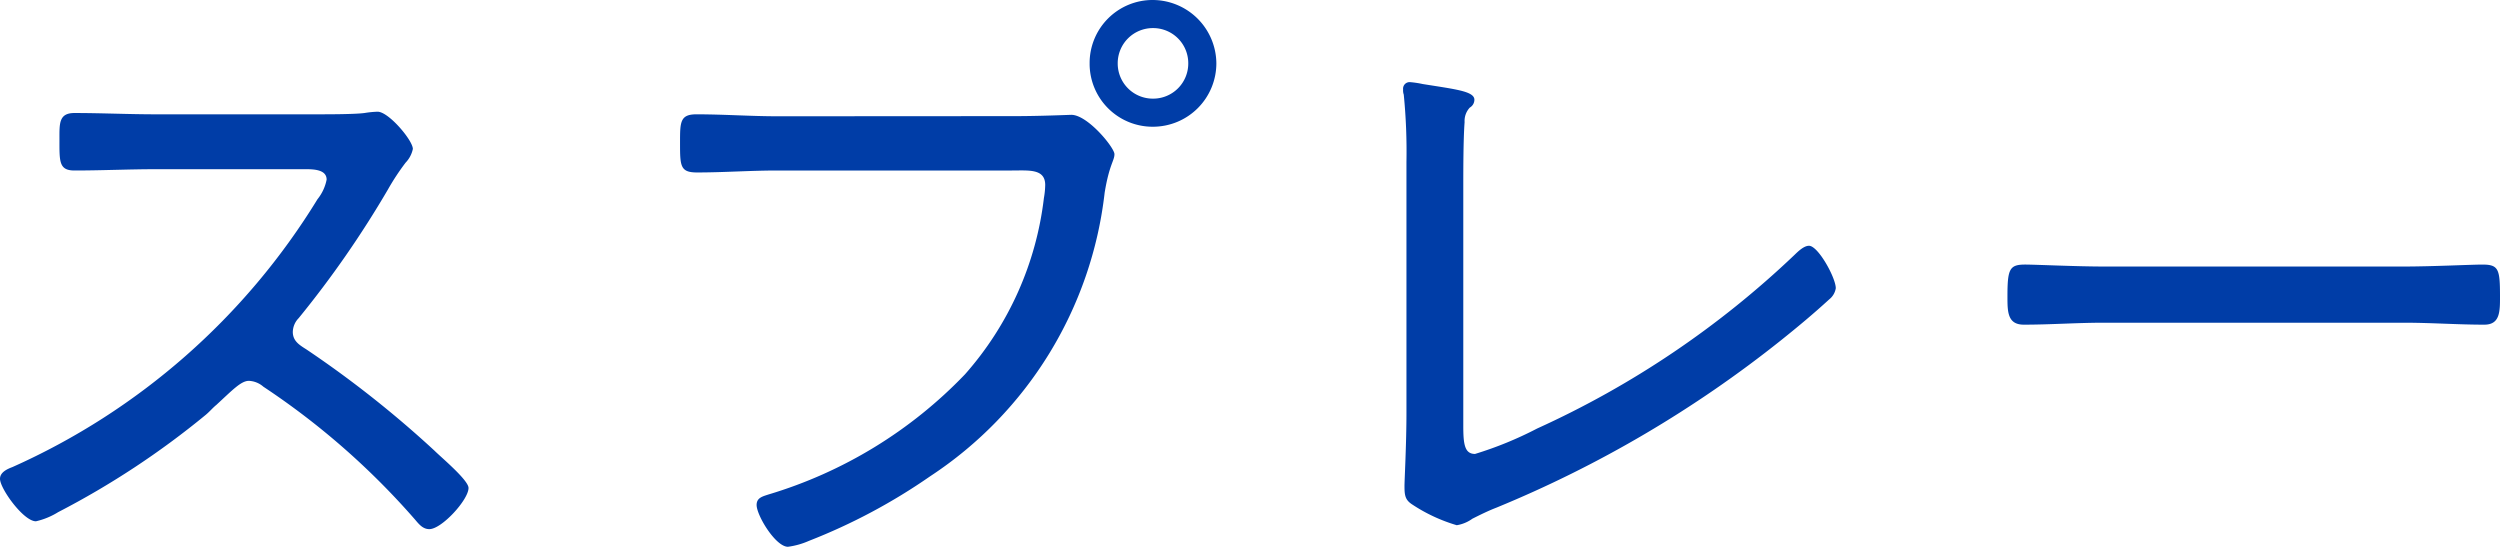 <svg xmlns="http://www.w3.org/2000/svg" width="68.886" height="15.066" viewBox="0 0 68.886 15.066">
  <path id="Path_1454" data-name="Path 1454" d="M-29.988-12.114c-.756,0-1.512-.036-2.25-.036-.432,0-.414.288-.414.72,0,.612-.018.864.414.864.756,0,1.512-.036,2.25-.036h4.14c.27,0,.558.036.558.288a1.241,1.241,0,0,1-.252.54,18.888,18.888,0,0,1-8.406,7.38c-.144.054-.342.144-.342.324,0,.27.648,1.17.99,1.17a2,2,0,0,0,.612-.252A23.049,23.049,0,0,0-28.62-3.834c.108-.09.2-.2.288-.27.45-.414.684-.666.9-.666a.648.648,0,0,1,.4.162A20.71,20.71,0,0,1-22.86-.954c.108.126.216.27.4.27.342,0,1.08-.81,1.08-1.134,0-.216-.756-.846-.936-1.026a29.3,29.3,0,0,0-3.528-2.79c-.2-.126-.378-.234-.378-.486a.561.561,0,0,1,.162-.378A27.776,27.776,0,0,0-23.6-10.044a6.519,6.519,0,0,1,.486-.738.769.769,0,0,0,.2-.378c0-.234-.666-1.026-.972-1.026a2.705,2.705,0,0,0-.36.036c-.27.036-1.008.036-1.314.036Zm17.136.054c-.756,0-1.494-.054-2.25-.054-.45,0-.45.216-.45.774,0,.648,0,.828.468.828.738,0,1.476-.054,2.214-.054h6.462c.468,0,.918-.054.918.4a2.216,2.216,0,0,1-.036.36A8.9,8.9,0,0,1-7.7-4.95a12.436,12.436,0,0,1-5.418,3.312c-.162.054-.324.09-.324.288,0,.288.522,1.152.864,1.152a2.11,2.11,0,0,0,.576-.162A16.115,16.115,0,0,0-8.658-2.142,10.809,10.809,0,0,0-3.852-9.954c.126-.774.27-.882.27-1.062S-4.32-12.1-4.77-12.1c-.036,0-.882.036-1.548.036ZM-2.52-14.49a.968.968,0,0,1,.972.972.968.968,0,0,1-.972.972.968.968,0,0,1-.972-.972A.968.968,0,0,1-2.52-14.49Zm0-.774a1.736,1.736,0,0,0-1.746,1.746A1.736,1.736,0,0,0-2.52-11.772,1.748,1.748,0,0,0-.774-13.518,1.759,1.759,0,0,0-2.52-15.264Zm8.55,5.2c0-.5,0-1.35.036-1.836a.541.541,0,0,1,.144-.4.25.25,0,0,0,.126-.216c0-.234-.522-.288-1.422-.432A2.666,2.666,0,0,0,4.572-13a.18.18,0,0,0-.2.2.351.351,0,0,0,.018.144A15.963,15.963,0,0,1,4.464-10.8v6.912c0,.864-.054,1.854-.054,2.016,0,.252.018.378.2.5A4.544,4.544,0,0,0,5.85-.792a1.008,1.008,0,0,0,.432-.18c.216-.108.432-.216.666-.306A32.17,32.17,0,0,0,14.8-5.9c.45-.36.882-.72,1.314-1.116a.486.486,0,0,0,.18-.306c0-.288-.486-1.17-.738-1.17-.144,0-.306.162-.4.252A25.642,25.642,0,0,1,8.064-3.456a10.109,10.109,0,0,1-1.71.7c-.288,0-.324-.27-.324-.774ZM23.688-7.92c-.774,0-1.89-.054-2.178-.054-.432,0-.486.126-.486.882,0,.414,0,.774.45.774.738,0,1.476-.054,2.214-.054H31.95c.738,0,1.476.054,2.214.054.432,0,.432-.36.432-.774,0-.756-.036-.882-.486-.882-.288,0-1.4.054-2.16.054Z" transform="translate(34.29 15.264)" fill="#003da7"/>
</svg>

